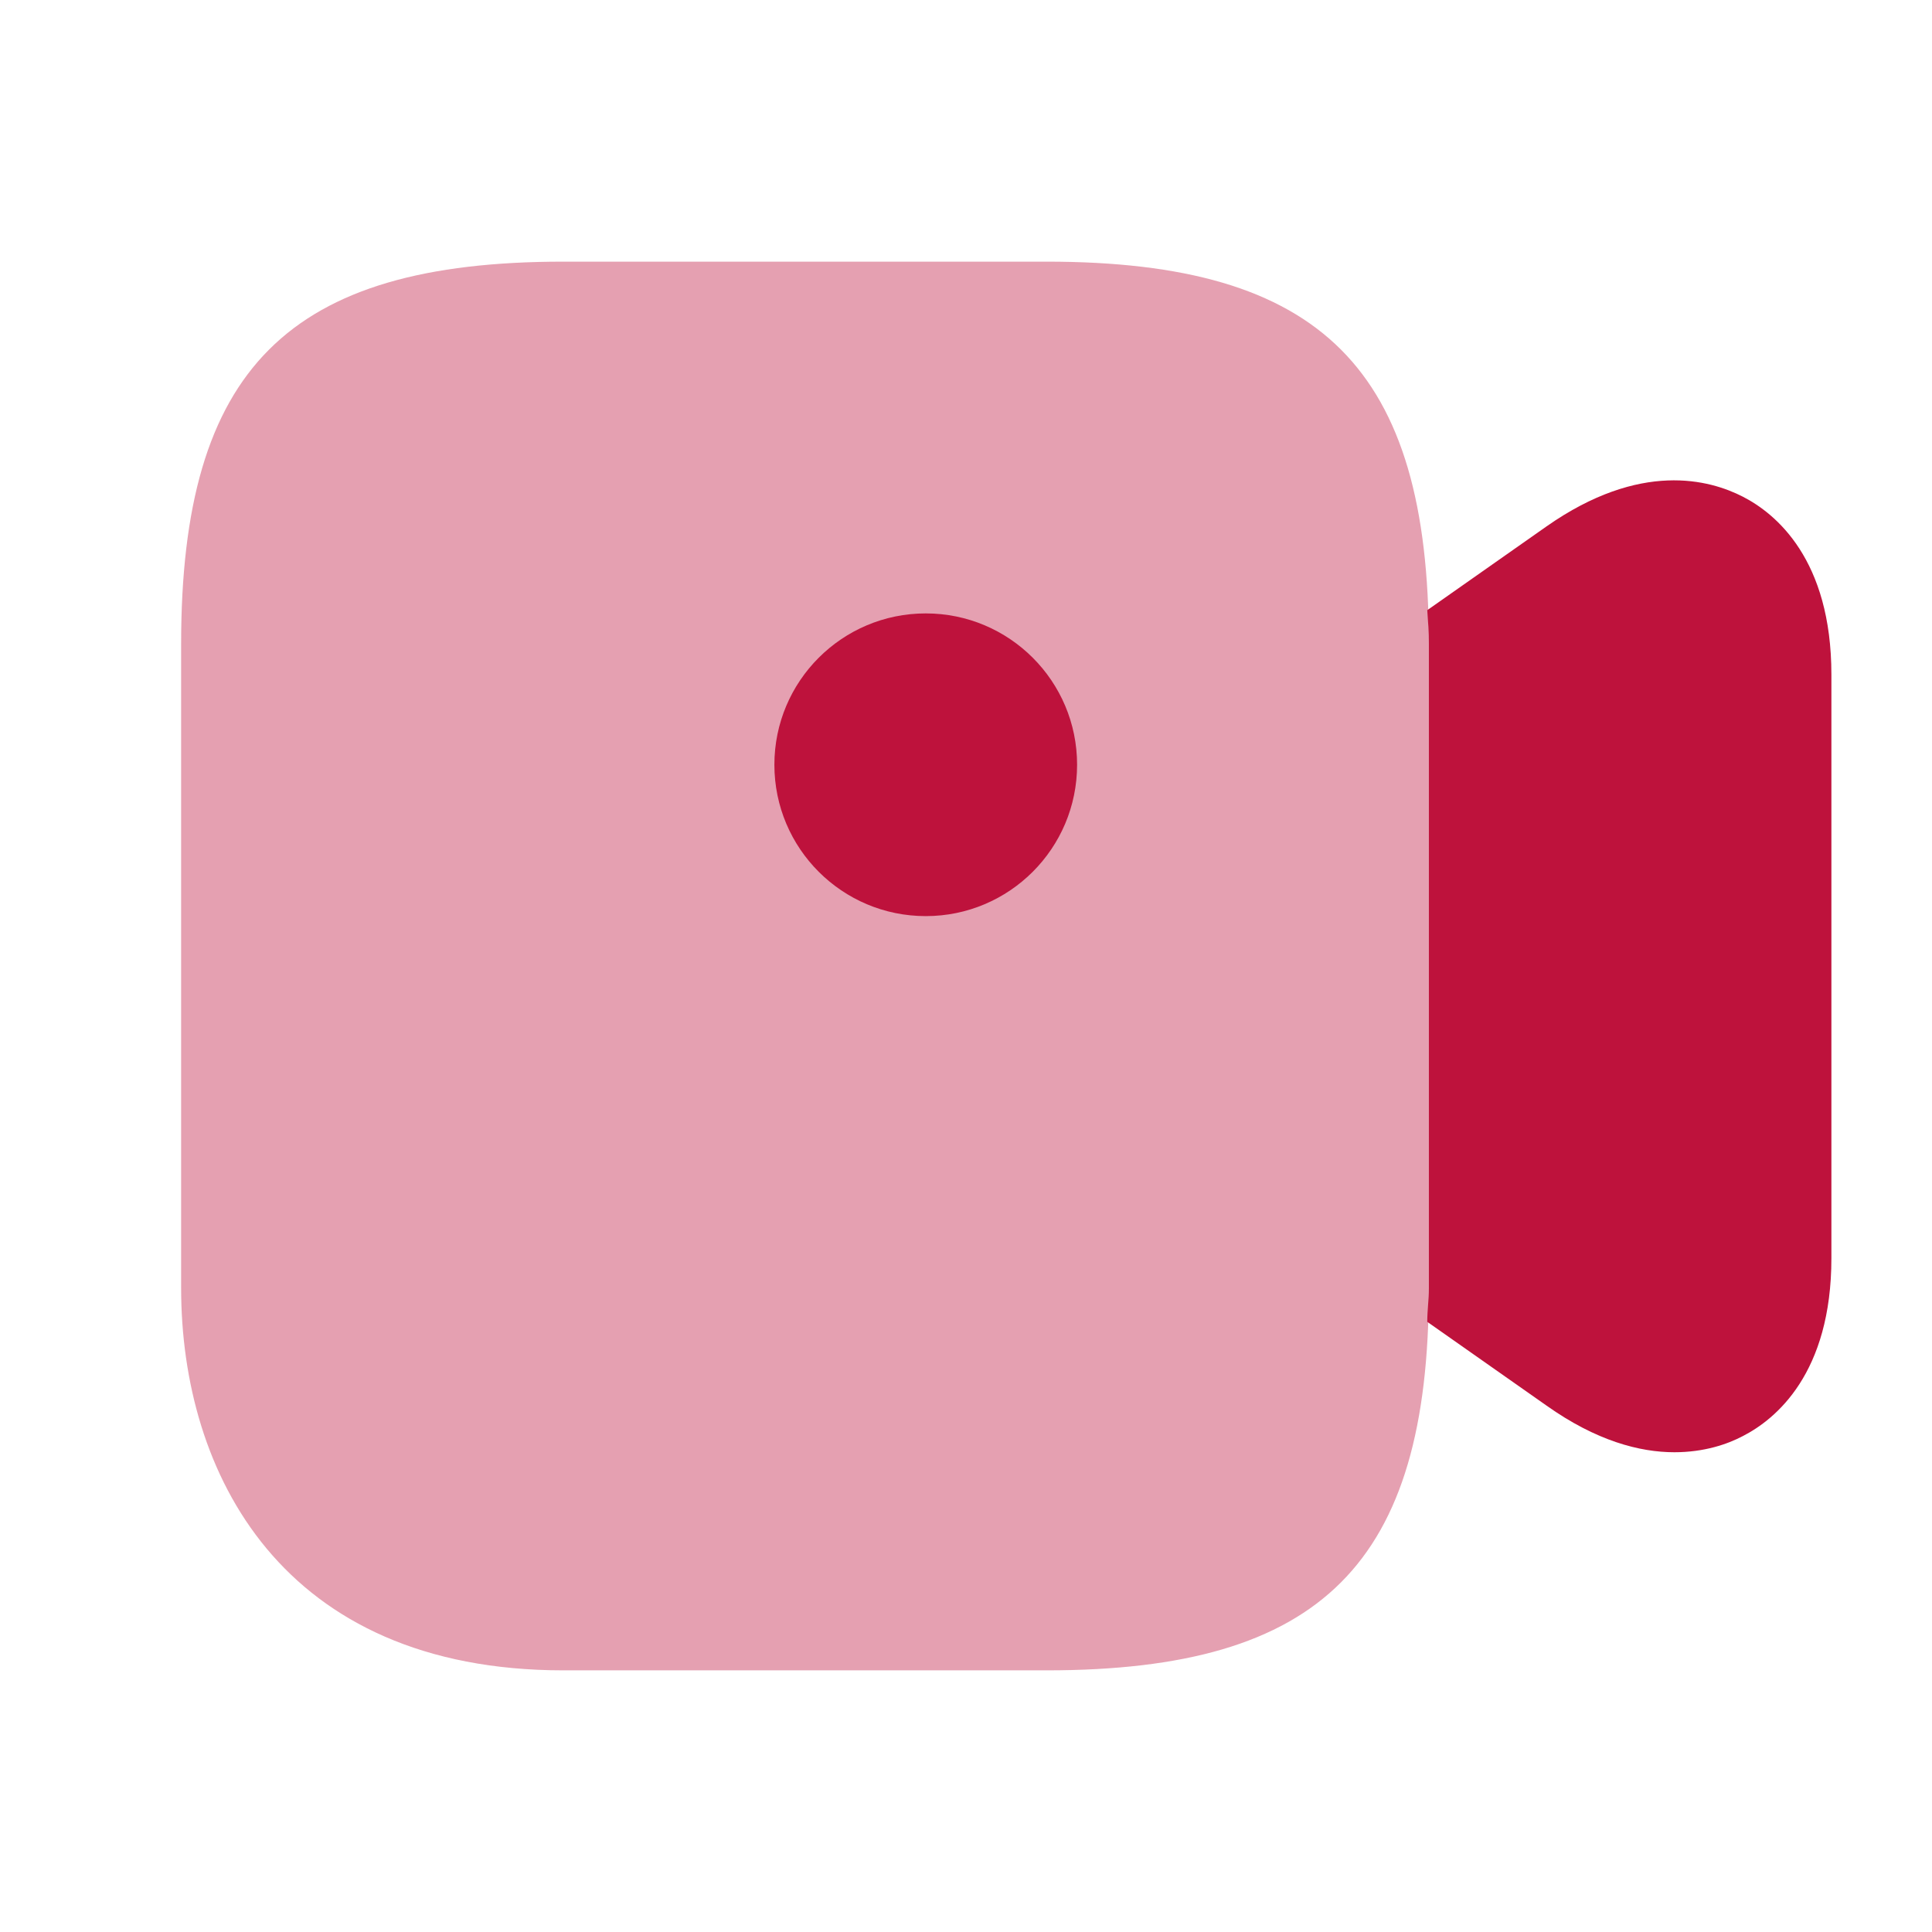<svg width="28" height="28" viewBox="0 0 28 28" fill="none" xmlns="http://www.w3.org/2000/svg">
<path opacity="0.4" d="M15.167 3.792H8.167C4.177 3.792 2.625 5.343 2.625 9.333V18.667C2.625 21.35 4.083 24.208 8.167 24.208H15.167C19.157 24.208 20.708 22.657 20.708 18.667V9.333C20.708 5.343 19.157 3.792 15.167 3.792Z" fill="#BE123C"/>
<path d="M13.417 13.277C14.628 13.277 15.61 12.295 15.61 11.083C15.61 9.872 14.628 8.89 13.417 8.89C12.205 8.89 11.223 9.872 11.223 11.083C11.223 12.295 12.205 13.277 13.417 13.277Z" fill="#BE123C"/>
<path d="M25.258 7.198C24.78 6.953 23.777 6.673 22.412 7.63L20.685 8.843C20.697 9.007 20.708 9.158 20.708 9.333V18.667C20.708 18.842 20.685 18.993 20.685 19.157L22.412 20.37C23.135 20.883 23.765 21.047 24.267 21.047C24.698 21.047 25.037 20.93 25.258 20.813C25.737 20.568 26.542 19.903 26.542 18.235V9.777C26.542 8.108 25.737 7.443 25.258 7.198Z" fill="#BE123C"/>
</svg>
